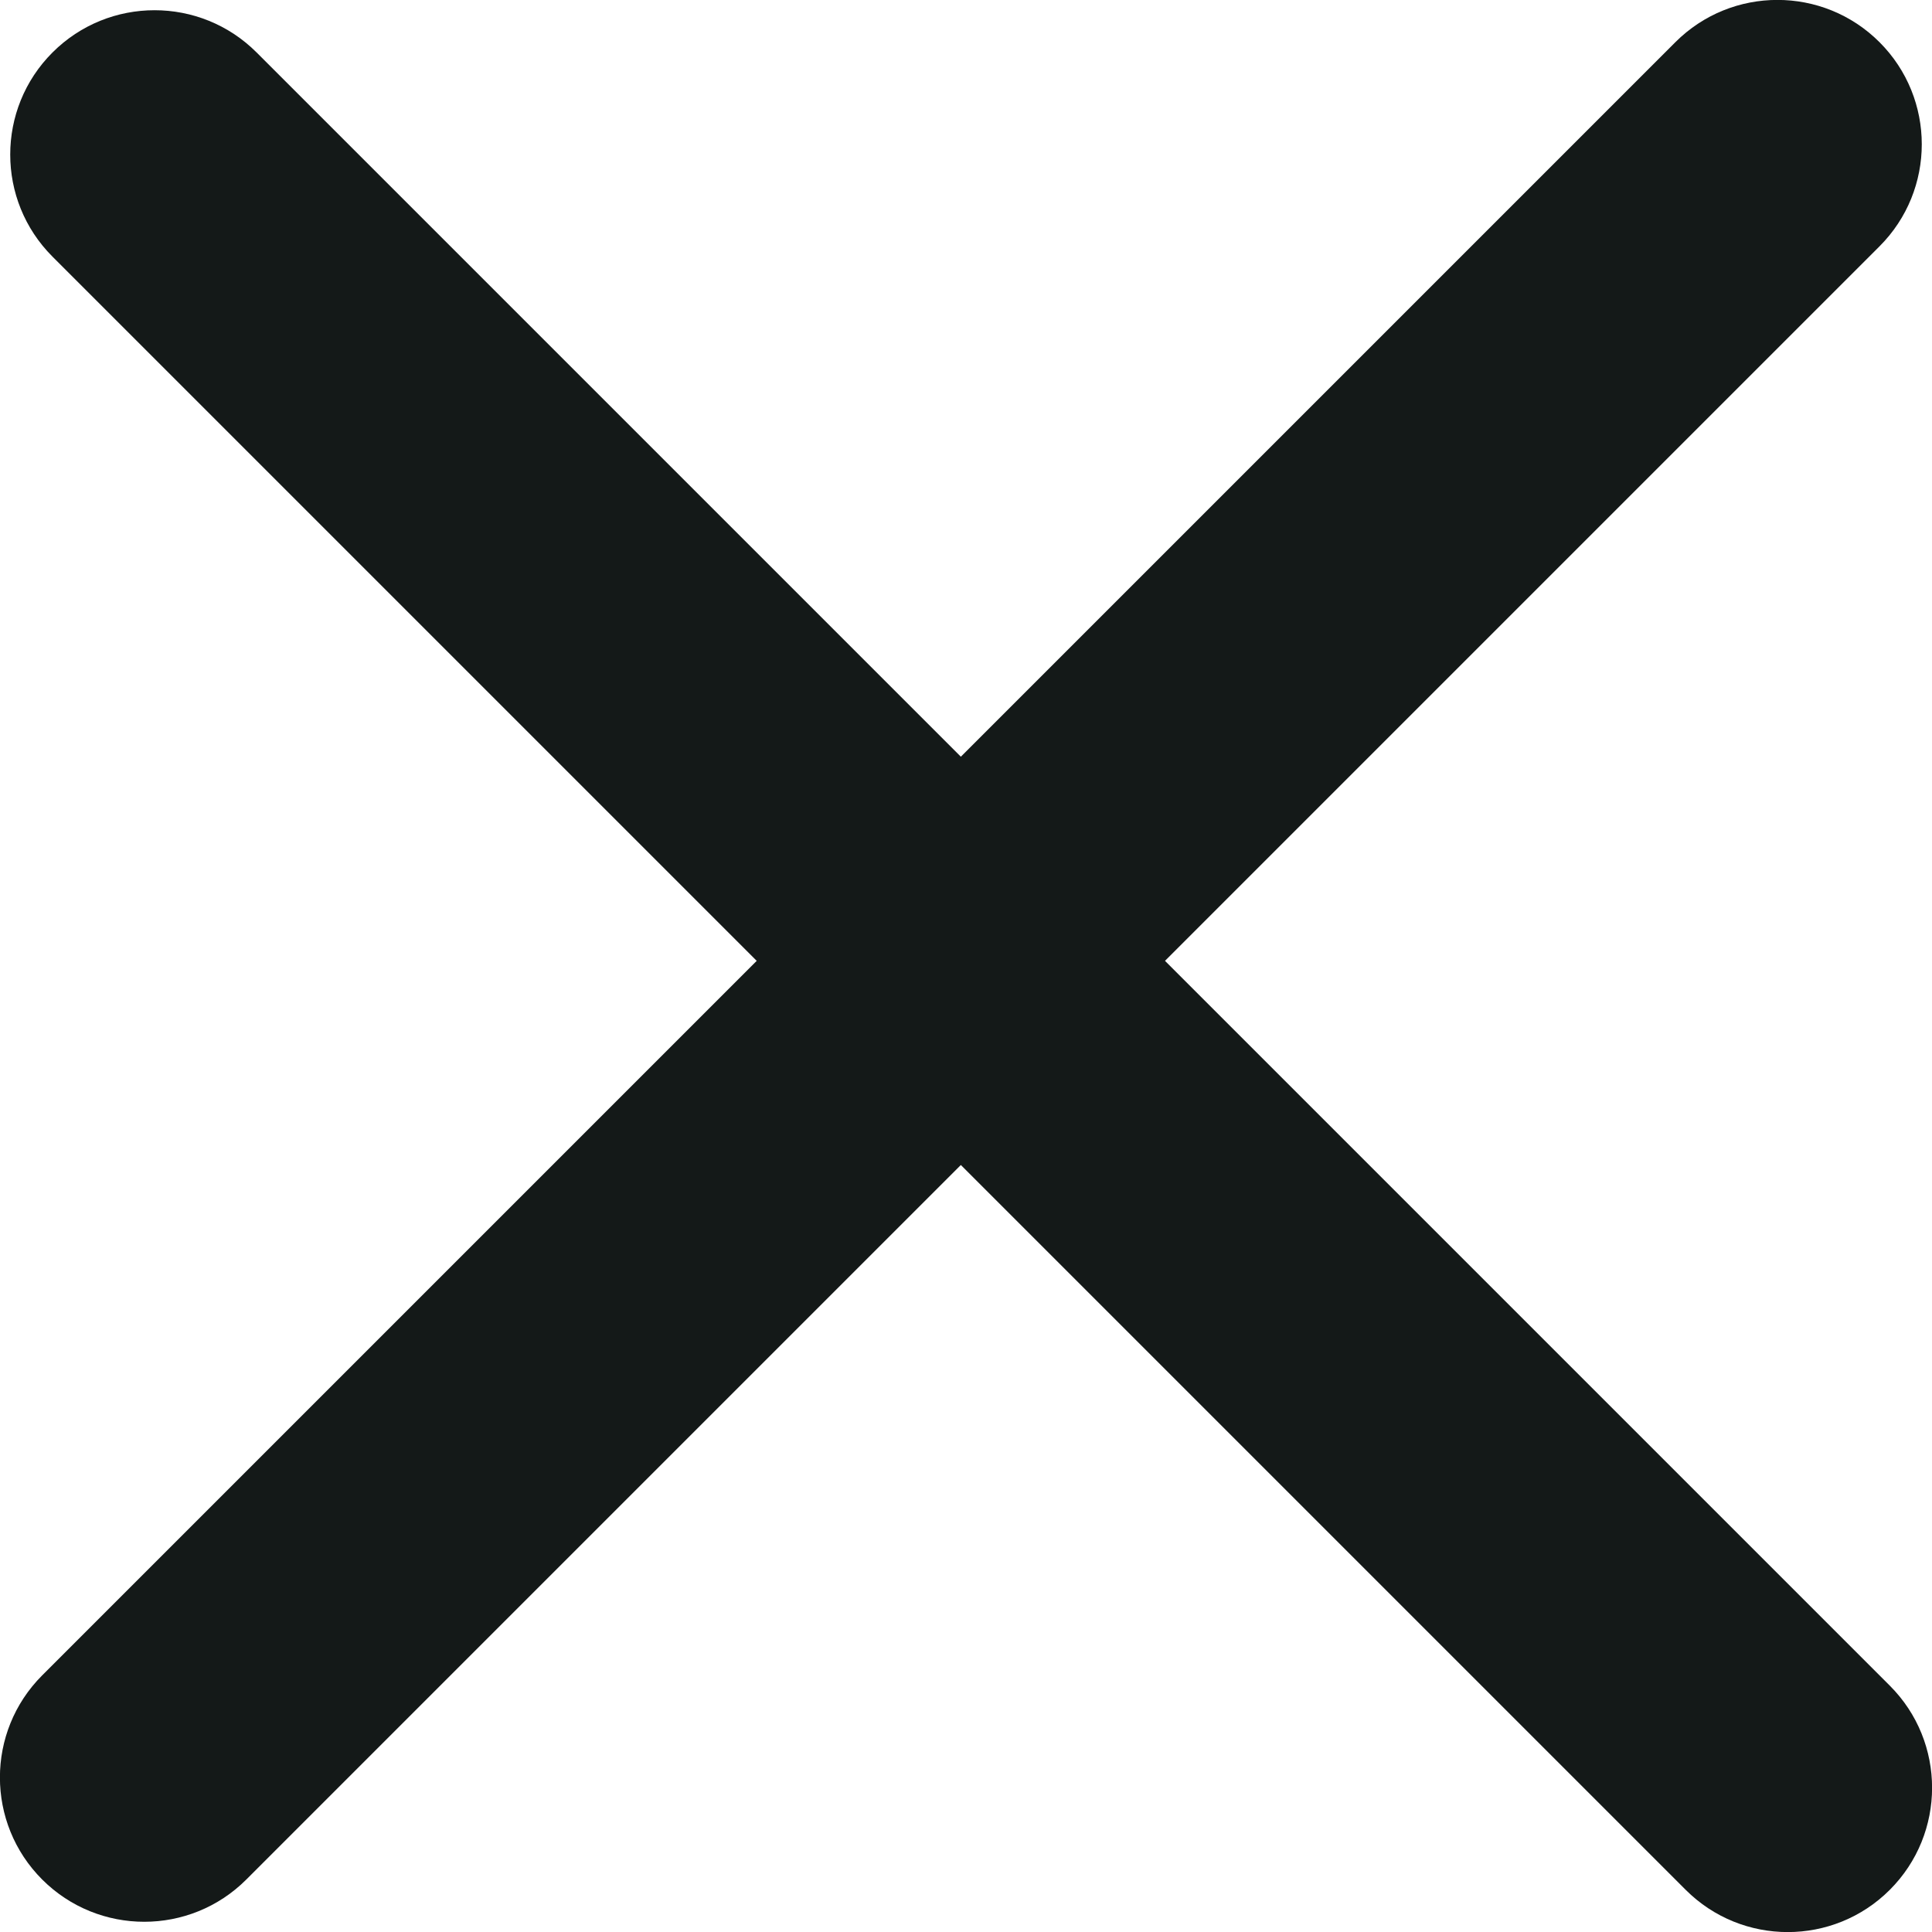 <svg width="6" height="6" viewBox="0 0 6 6" fill="none" xmlns="http://www.w3.org/2000/svg">
<path d="M0.163 0.163C0.338 -0.012 0.622 -0.012 0.797 0.163L5.869 5.235C6.044 5.41 6.044 5.694 5.869 5.869C5.694 6.044 5.41 6.044 5.235 5.869L0.163 0.797C-0.012 0.622 -0.012 0.338 0.163 0.163Z" fill="#141918"/>
<path d="M0.131 5.837C-0.044 5.662 -0.044 5.378 0.131 5.203L5.203 0.131C5.378 -0.044 5.662 -0.044 5.837 0.131C6.012 0.306 6.012 0.59 5.837 0.765L0.765 5.837C0.59 6.012 0.306 6.012 0.131 5.837Z" fill="#141918"/>
</svg>
